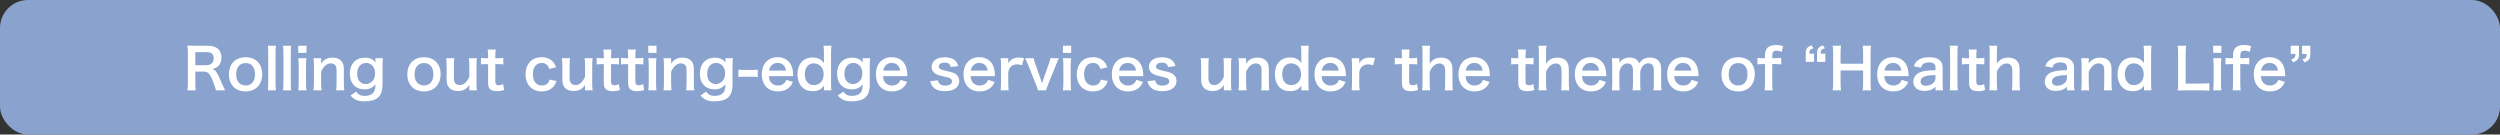 <svg width="892" height="48" viewBox="0 0 892 48" fill="none" xmlns="http://www.w3.org/2000/svg">
<rect x="0" y="0" width="892" height="48" fill="#333333" stroke="none"/>
<rect width="892" height="48" rx="10" fill="#89A3CE"/>
<path d="M80.331 32.24C80.051 31.7 79.551 30.62 79.391 30.26C77.411 25.58 77.031 25.02 75.771 24.62C76.911 24.3 77.431 24.04 77.991 23.46C78.671 22.76 79.011 21.76 79.011 20.48C79.011 17.84 77.271 16.32 74.231 16.32H69.431C68.331 16.32 67.711 16.3 66.871 16.26C66.991 17.2 67.031 17.8 67.031 18.86V29.64C67.031 30.86 66.991 31.4 66.871 32.24H69.851C69.731 31.46 69.691 30.82 69.691 29.62V25.54H72.671C74.211 25.54 74.911 26.28 75.991 29.04C76.651 30.74 76.991 31.76 77.031 32.24H80.331ZM69.691 23.26V18.6H73.791C75.431 18.6 76.251 19.34 76.251 20.78C76.251 21.54 76.031 22.12 75.611 22.54C75.151 23 74.451 23.26 73.711 23.26H69.691ZM87.66 32.62C91.22 32.62 93.56 30.18 93.56 26.48C93.56 22.78 91.26 20.42 87.64 20.42C84 20.42 81.68 22.8 81.68 26.52C81.68 30.26 84 32.62 87.66 32.62ZM87.64 22.5C89.76 22.5 90.98 23.98 90.98 26.56C90.98 29 89.7 30.5 87.62 30.5C85.54 30.5 84.26 28.98 84.26 26.52C84.26 24.02 85.54 22.5 87.64 22.5ZM95.558 16.32C95.658 17.08 95.698 17.72 95.698 18.92V29.64C95.698 30.8 95.658 31.38 95.558 32.24H98.458C98.358 31.36 98.318 30.7 98.318 29.64V18.94C98.318 17.74 98.358 17.1 98.458 16.32H95.558ZM100.988 16.32C101.088 17.08 101.128 17.72 101.128 18.92V29.64C101.128 30.8 101.088 31.38 100.988 32.24H103.888C103.788 31.36 103.748 30.7 103.748 29.64V18.94C103.748 17.74 103.788 17.1 103.888 16.32H100.988ZM106.418 16.32V18.86H109.358V16.32H106.418ZM106.418 20.76C106.538 21.58 106.578 22.26 106.578 23.36V29.64C106.578 30.64 106.538 31.34 106.418 32.24H109.338C109.238 31.4 109.198 30.72 109.198 29.62V23.38C109.198 22.16 109.238 21.5 109.338 20.76H106.418ZM114.727 32.24C114.607 31.38 114.567 30.62 114.567 29.64V25.6C115.447 23.62 116.627 22.62 118.067 22.62C118.827 22.62 119.427 22.92 119.747 23.44C119.987 23.82 120.087 24.36 120.087 25.2V29.64C120.087 30.66 120.047 31.34 119.947 32.24H122.847C122.727 31.5 122.687 30.74 122.687 29.64V24.84C122.687 23.5 122.487 22.7 122.007 22.04C121.287 21.06 120.147 20.56 118.607 20.56C116.807 20.56 115.747 21.12 114.527 22.68C114.567 22.18 114.567 22.12 114.567 21.82V20.76H111.847C111.967 21.58 112.007 22.26 112.007 23.36V29.64C112.007 30.76 111.967 31.38 111.847 32.24H114.727ZM125.064 34.08C126.424 35.62 127.744 36.16 130.084 36.16C132.144 36.16 133.804 35.7 134.804 34.88C135.964 33.9 136.484 32.36 136.484 29.96V23.26C136.484 22.18 136.524 21.62 136.624 20.76H133.944V21.68C133.944 21.9 133.944 21.94 133.984 22.34C133.124 21.12 131.944 20.58 130.164 20.58C126.924 20.58 124.824 22.82 124.824 26.28C124.824 29.7 126.864 31.88 130.044 31.88C131.784 31.88 132.964 31.32 133.964 30.06C133.924 31.42 133.784 32.12 133.444 32.72C132.884 33.68 131.704 34.22 130.164 34.22C128.724 34.22 127.844 33.78 127.064 32.7L125.064 34.08ZM127.444 26.34C127.444 23.96 128.684 22.46 130.684 22.46C131.404 22.46 132.064 22.72 132.624 23.18C133.424 23.86 133.824 24.86 133.824 26.14C133.824 27.06 133.644 27.8 133.264 28.42C132.704 29.36 131.584 30 130.484 30C129.724 30 128.864 29.64 128.364 29.1C127.764 28.5 127.444 27.52 127.444 26.34ZM151.312 32.62C154.872 32.62 157.212 30.18 157.212 26.48C157.212 22.78 154.912 20.42 151.292 20.42C147.652 20.42 145.332 22.8 145.332 26.52C145.332 30.26 147.652 32.62 151.312 32.62ZM151.292 22.5C153.412 22.5 154.632 23.98 154.632 26.56C154.632 29 153.352 30.5 151.272 30.5C149.192 30.5 147.912 28.98 147.912 26.52C147.912 24.02 149.192 22.5 151.292 22.5ZM167.291 20.76C167.391 21.62 167.451 22.38 167.451 23.36V27.4C166.551 29.38 165.411 30.36 163.971 30.36C163.591 30.36 163.171 30.24 162.871 30.08C162.251 29.7 161.951 28.96 161.951 27.8V23.36C161.951 22.34 161.971 21.66 162.091 20.76H159.191C159.291 21.5 159.351 22.26 159.351 23.36V28.42C159.351 30.06 159.871 31.18 160.971 31.88C161.631 32.28 162.351 32.46 163.371 32.46C165.271 32.46 166.371 31.88 167.471 30.32C167.451 30.82 167.451 30.88 167.451 31.18V32.24H170.171C170.051 31.42 170.011 30.74 170.011 29.64V23.36C170.011 22.24 170.031 21.62 170.171 20.76H167.291ZM174.008 17.68C174.088 18.4 174.148 19.28 174.148 20.14V20.76H173.408C172.568 20.76 172.188 20.74 171.608 20.64V23C172.268 22.9 172.648 22.88 173.388 22.88H174.148V29.6C174.148 31.7 175.068 32.52 177.368 32.52C178.408 32.52 179.008 32.42 179.868 32.1L179.508 29.98C178.888 30.32 178.568 30.42 178.048 30.42C177.088 30.42 176.728 30.06 176.728 29.08V22.88H177.628C178.548 22.88 178.928 22.9 179.588 23V20.64C178.948 20.74 178.508 20.76 177.568 20.76H176.728V20.14C176.728 19.24 176.788 18.38 176.868 17.68H174.008ZM198.42 24.02C198.14 23.28 197.98 22.96 197.72 22.56C196.76 21.16 195.2 20.4 193.24 20.4C191.6 20.4 190.2 20.92 189.22 21.92C188.12 23.04 187.52 24.66 187.52 26.54C187.52 30.24 189.8 32.62 193.32 32.62C195.22 32.62 196.76 31.92 197.72 30.6C198.08 30.12 198.28 29.7 198.56 28.9L196.08 28.4C195.96 28.9 195.86 29.12 195.68 29.4C195.18 30.12 194.38 30.52 193.38 30.52C191.36 30.52 190.12 28.98 190.12 26.48C190.12 24 191.34 22.46 193.3 22.46C194.18 22.46 194.88 22.78 195.36 23.38C195.62 23.7 195.76 23.98 195.98 24.6L198.42 24.02ZM208.58 20.76C208.68 21.62 208.74 22.38 208.74 23.36V27.4C207.84 29.38 206.7 30.36 205.26 30.36C204.88 30.36 204.46 30.24 204.16 30.08C203.54 29.7 203.24 28.96 203.24 27.8V23.36C203.24 22.34 203.26 21.66 203.38 20.76H200.48C200.58 21.5 200.64 22.26 200.64 23.36V28.42C200.64 30.06 201.16 31.18 202.26 31.88C202.92 32.28 203.64 32.46 204.66 32.46C206.56 32.46 207.66 31.88 208.76 30.32C208.74 30.82 208.74 30.88 208.74 31.18V32.24H211.46C211.34 31.42 211.3 30.74 211.3 29.64V23.36C211.3 22.24 211.32 21.62 211.46 20.76H208.58ZM215.297 17.68C215.377 18.4 215.437 19.28 215.437 20.14V20.76H214.697C213.857 20.76 213.477 20.74 212.897 20.64V23C213.557 22.9 213.937 22.88 214.677 22.88H215.437V29.6C215.437 31.7 216.357 32.52 218.657 32.52C219.697 32.52 220.297 32.42 221.157 32.1L220.797 29.98C220.177 30.32 219.857 30.42 219.337 30.42C218.377 30.42 218.017 30.06 218.017 29.08V22.88H218.917C219.837 22.88 220.217 22.9 220.877 23V20.64C220.237 20.74 219.797 20.76 218.857 20.76H218.017V20.14C218.017 19.24 218.077 18.38 218.157 17.68H215.297ZM223.969 17.68C224.049 18.4 224.109 19.28 224.109 20.14V20.76H223.369C222.529 20.76 222.149 20.74 221.569 20.64V23C222.229 22.9 222.609 22.88 223.349 22.88H224.109V29.6C224.109 31.7 225.029 32.52 227.329 32.52C228.369 32.52 228.969 32.42 229.829 32.1L229.469 29.98C228.849 30.32 228.529 30.42 228.009 30.42C227.049 30.42 226.689 30.06 226.689 29.08V22.88H227.589C228.509 22.88 228.889 22.9 229.549 23V20.64C228.909 20.74 228.469 20.76 227.529 20.76H226.689V20.14C226.689 19.24 226.749 18.38 226.829 17.68H223.969ZM231.301 16.32V18.86H234.241V16.32H231.301ZM231.301 20.76C231.421 21.58 231.461 22.26 231.461 23.36V29.64C231.461 30.64 231.421 31.34 231.301 32.24H234.221C234.121 31.4 234.081 30.72 234.081 29.62V23.38C234.081 22.16 234.121 21.5 234.221 20.76H231.301ZM239.61 32.24C239.49 31.38 239.45 30.62 239.45 29.64V25.6C240.33 23.62 241.51 22.62 242.95 22.62C243.71 22.62 244.31 22.92 244.63 23.44C244.87 23.82 244.97 24.36 244.97 25.2V29.64C244.97 30.66 244.93 31.34 244.83 32.24H247.73C247.61 31.5 247.57 30.74 247.57 29.64V24.84C247.57 23.5 247.37 22.7 246.89 22.04C246.17 21.06 245.03 20.56 243.49 20.56C241.69 20.56 240.63 21.12 239.41 22.68C239.45 22.18 239.45 22.12 239.45 21.82V20.76H236.73C236.85 21.58 236.89 22.26 236.89 23.36V29.64C236.89 30.76 236.85 31.38 236.73 32.24H239.61ZM249.947 34.08C251.307 35.62 252.627 36.16 254.967 36.16C257.027 36.16 258.687 35.7 259.687 34.88C260.847 33.9 261.367 32.36 261.367 29.96V23.26C261.367 22.18 261.407 21.62 261.507 20.76H258.827V21.68C258.827 21.9 258.827 21.94 258.867 22.34C258.007 21.12 256.827 20.58 255.047 20.58C251.807 20.58 249.707 22.82 249.707 26.28C249.707 29.7 251.747 31.88 254.927 31.88C256.667 31.88 257.847 31.32 258.847 30.06C258.807 31.42 258.667 32.12 258.327 32.72C257.767 33.68 256.587 34.22 255.047 34.22C253.607 34.22 252.727 33.78 251.947 32.7L249.947 34.08ZM252.327 26.34C252.327 23.96 253.567 22.46 255.567 22.46C256.287 22.46 256.947 22.72 257.507 23.18C258.307 23.86 258.707 24.86 258.707 26.14C258.707 27.06 258.527 27.8 258.147 28.42C257.587 29.36 256.467 30 255.367 30C254.607 30 253.747 29.64 253.247 29.1C252.647 28.5 252.327 27.52 252.327 26.34ZM263.475 27.5C264.135 27.4 264.575 27.38 265.355 27.38H268.455C269.275 27.38 269.695 27.4 270.355 27.5V24.84C269.775 24.92 269.275 24.96 268.455 24.96H265.355C264.555 24.96 264.055 24.92 263.475 24.84V27.5ZM283.037 27.16C282.997 26.7 282.997 26.64 282.997 26.6C282.937 25.24 282.797 24.52 282.417 23.56C281.617 21.56 279.777 20.4 277.437 20.4C274.017 20.4 271.797 22.82 271.797 26.52C271.797 30.26 274.037 32.62 277.577 32.62C279.257 32.62 280.657 32.1 281.697 31.08C282.197 30.58 282.457 30.2 282.917 29.24L280.557 28.48C280.357 29.02 280.217 29.24 279.977 29.52C279.397 30.16 278.557 30.52 277.577 30.52C276.557 30.52 275.657 30.12 275.077 29.4C274.617 28.82 274.437 28.26 274.337 27.16H283.037ZM274.397 25.18C274.697 23.5 275.837 22.46 277.397 22.46C278.337 22.46 279.017 22.72 279.557 23.26C280.057 23.76 280.297 24.3 280.437 25.18H274.397ZM293.991 32.24H296.651C296.551 31.36 296.511 30.72 296.511 29.54V19C296.511 17.98 296.551 17.28 296.651 16.32H293.831C293.931 17.16 293.971 17.82 293.971 19.02V21.02C293.971 21.36 293.971 21.74 293.991 21.88C294.011 22.28 294.011 22.28 294.011 22.52C293.571 21.94 293.351 21.7 292.991 21.42C292.211 20.8 291.191 20.5 289.951 20.5C286.651 20.5 284.551 22.82 284.551 26.48C284.551 28.64 285.291 30.46 286.631 31.5C287.511 32.2 288.571 32.52 289.971 32.52C291.911 32.52 292.971 32 294.011 30.54C293.991 30.8 293.991 31.02 293.991 31.26V32.24ZM287.151 26.5C287.151 24.12 288.391 22.6 290.331 22.6C291.291 22.6 292.311 23.04 292.931 23.72C293.511 24.36 293.891 25.4 293.891 26.38C293.891 27.42 293.611 28.4 293.111 29.06C292.511 29.88 291.491 30.38 290.431 30.38C288.431 30.38 287.151 28.88 287.151 26.5ZM298.912 34.08C300.272 35.62 301.592 36.16 303.932 36.16C305.992 36.16 307.652 35.7 308.652 34.88C309.812 33.9 310.332 32.36 310.332 29.96V23.26C310.332 22.18 310.372 21.62 310.472 20.76H307.792V21.68C307.792 21.9 307.792 21.94 307.832 22.34C306.972 21.12 305.792 20.58 304.012 20.58C300.772 20.58 298.672 22.82 298.672 26.28C298.672 29.7 300.712 31.88 303.892 31.88C305.632 31.88 306.812 31.32 307.812 30.06C307.772 31.42 307.632 32.12 307.292 32.72C306.732 33.68 305.552 34.22 304.012 34.22C302.572 34.22 301.692 33.78 300.912 32.7L298.912 34.08ZM301.292 26.34C301.292 23.96 302.532 22.46 304.532 22.46C305.252 22.46 305.912 22.72 306.472 23.18C307.272 23.86 307.672 24.86 307.672 26.14C307.672 27.06 307.492 27.8 307.112 28.42C306.552 29.36 305.432 30 304.332 30C303.572 30 302.712 29.64 302.212 29.1C301.612 28.5 301.292 27.52 301.292 26.34ZM323.76 27.16C323.72 26.7 323.72 26.64 323.72 26.6C323.66 25.24 323.52 24.52 323.14 23.56C322.34 21.56 320.5 20.4 318.16 20.4C314.74 20.4 312.52 22.82 312.52 26.52C312.52 30.26 314.76 32.62 318.3 32.62C319.98 32.62 321.38 32.1 322.42 31.08C322.92 30.58 323.18 30.2 323.64 29.24L321.28 28.48C321.08 29.02 320.94 29.24 320.7 29.52C320.12 30.16 319.28 30.52 318.3 30.52C317.28 30.52 316.38 30.12 315.8 29.4C315.34 28.82 315.16 28.26 315.06 27.16H323.76ZM315.12 25.18C315.42 23.5 316.56 22.46 318.12 22.46C319.06 22.46 319.74 22.72 320.28 23.26C320.78 23.76 321.02 24.3 321.16 25.18H315.12ZM331.894 28.98C332.134 29.88 332.314 30.28 332.674 30.76C333.534 31.92 335.074 32.54 337.134 32.54C338.954 32.54 340.354 32.1 341.274 31.24C341.874 30.68 342.254 29.8 342.254 28.98C342.254 27.88 341.874 27.06 341.094 26.5C340.434 26 339.614 25.72 337.574 25.28C336.434 25.02 336.014 24.9 335.574 24.68C335.174 24.46 334.954 24.12 334.954 23.74C334.954 22.9 335.794 22.34 337.034 22.34C338.334 22.34 339.014 22.82 339.234 23.92L341.874 23.58C341.594 22.6 341.314 22.1 340.794 21.6C339.974 20.84 338.674 20.44 337.034 20.44C335.214 20.44 333.854 20.96 333.034 22C332.634 22.5 332.414 23.16 332.414 23.86C332.414 25.02 333.034 25.98 334.174 26.52C334.854 26.84 335.474 27.04 337.054 27.38C338.654 27.74 338.774 27.76 339.154 28.02C339.474 28.24 339.674 28.62 339.674 29.02C339.674 29.96 338.754 30.54 337.274 30.54C335.714 30.54 334.974 30 334.634 28.64L331.894 28.98ZM355.01 27.16C354.97 26.7 354.97 26.64 354.97 26.6C354.91 25.24 354.77 24.52 354.39 23.56C353.59 21.56 351.75 20.4 349.41 20.4C345.99 20.4 343.77 22.82 343.77 26.52C343.77 30.26 346.01 32.62 349.55 32.62C351.23 32.62 352.63 32.1 353.67 31.08C354.17 30.58 354.43 30.2 354.89 29.24L352.53 28.48C352.33 29.02 352.19 29.24 351.95 29.52C351.37 30.16 350.53 30.52 349.55 30.52C348.53 30.52 347.63 30.12 347.05 29.4C346.59 28.82 346.41 28.26 346.31 27.16H355.01ZM346.37 25.18C346.67 23.5 347.81 22.46 349.37 22.46C350.31 22.46 350.99 22.72 351.53 23.26C352.03 23.76 352.27 24.3 352.41 25.18H346.37ZM365.364 20.76C364.464 20.6 363.984 20.54 363.504 20.54C361.704 20.54 360.464 21.22 359.744 22.64V20.76H357.024C357.144 21.58 357.164 22.14 357.164 23.36V29.64C357.164 30.68 357.124 31.26 357.024 32.24H359.884C359.784 31.3 359.744 30.72 359.744 29.64V25.94C359.864 24.98 360.064 24.52 360.564 23.94C361.124 23.28 361.884 22.96 362.884 22.96C363.404 22.96 363.824 23.04 364.664 23.28L365.364 20.76ZM373.228 32.24C373.368 31.66 373.428 31.48 373.828 30.46L376.908 22.86C377.288 21.88 377.528 21.32 377.808 20.76H374.768C374.688 21.32 374.588 21.68 374.268 22.62L372.228 28.42C372.088 28.82 371.928 29.32 371.788 29.76C371.668 29.34 371.488 28.74 371.368 28.42L369.328 22.62C369.068 21.88 368.888 21.2 368.828 20.76H365.768C366.168 21.6 366.488 22.34 366.708 22.86L369.768 30.46C370.168 31.46 370.248 31.7 370.368 32.24H373.228ZM379.25 16.32V18.86H382.19V16.32H379.25ZM379.25 20.76C379.37 21.58 379.41 22.26 379.41 23.36V29.64C379.41 30.64 379.37 31.34 379.25 32.24H382.17C382.07 31.4 382.03 30.72 382.03 29.62V23.38C382.03 22.16 382.07 21.5 382.17 20.76H379.25ZM395.099 24.02C394.819 23.28 394.659 22.96 394.399 22.56C393.439 21.16 391.879 20.4 389.919 20.4C388.279 20.4 386.879 20.92 385.899 21.92C384.799 23.04 384.199 24.66 384.199 26.54C384.199 30.24 386.479 32.62 389.999 32.62C391.899 32.62 393.439 31.92 394.399 30.6C394.759 30.12 394.959 29.7 395.239 28.9L392.759 28.4C392.639 28.9 392.539 29.12 392.359 29.4C391.859 30.12 391.059 30.52 390.059 30.52C388.039 30.52 386.799 28.98 386.799 26.48C386.799 24 388.019 22.46 389.979 22.46C390.859 22.46 391.559 22.78 392.039 23.38C392.299 23.7 392.439 23.98 392.659 24.6L395.099 24.02ZM407.939 27.16C407.899 26.7 407.899 26.64 407.899 26.6C407.839 25.24 407.699 24.52 407.319 23.56C406.519 21.56 404.679 20.4 402.339 20.4C398.919 20.4 396.699 22.82 396.699 26.52C396.699 30.26 398.939 32.62 402.479 32.62C404.159 32.62 405.559 32.1 406.599 31.08C407.099 30.58 407.359 30.2 407.819 29.24L405.459 28.48C405.259 29.02 405.119 29.24 404.879 29.52C404.299 30.16 403.459 30.52 402.479 30.52C401.459 30.52 400.559 30.12 399.979 29.4C399.519 28.82 399.339 28.26 399.239 27.16H407.939ZM399.299 25.18C399.599 23.5 400.739 22.46 402.299 22.46C403.239 22.46 403.919 22.72 404.459 23.26C404.959 23.76 405.199 24.3 405.339 25.18H399.299ZM409.414 28.98C409.654 29.88 409.834 30.28 410.194 30.76C411.054 31.92 412.594 32.54 414.654 32.54C416.474 32.54 417.874 32.1 418.794 31.24C419.394 30.68 419.774 29.8 419.774 28.98C419.774 27.88 419.394 27.06 418.614 26.5C417.954 26 417.134 25.72 415.094 25.28C413.954 25.02 413.534 24.9 413.094 24.68C412.694 24.46 412.474 24.12 412.474 23.74C412.474 22.9 413.314 22.34 414.554 22.34C415.854 22.34 416.534 22.82 416.754 23.92L419.394 23.58C419.114 22.6 418.834 22.1 418.314 21.6C417.494 20.84 416.194 20.44 414.554 20.44C412.734 20.44 411.374 20.96 410.554 22C410.154 22.5 409.934 23.16 409.934 23.86C409.934 25.02 410.554 25.98 411.694 26.52C412.374 26.84 412.994 27.04 414.574 27.38C416.174 27.74 416.294 27.76 416.674 28.02C416.994 28.24 417.194 28.62 417.194 29.02C417.194 29.96 416.274 30.54 414.794 30.54C413.234 30.54 412.494 30 412.154 28.64L409.414 28.98ZM436.509 20.76C436.609 21.62 436.669 22.38 436.669 23.36V27.4C435.769 29.38 434.629 30.36 433.189 30.36C432.809 30.36 432.389 30.24 432.089 30.08C431.469 29.7 431.169 28.96 431.169 27.8V23.36C431.169 22.34 431.189 21.66 431.309 20.76H428.409C428.509 21.5 428.569 22.26 428.569 23.36V28.42C428.569 30.06 429.089 31.18 430.189 31.88C430.849 32.28 431.569 32.46 432.589 32.46C434.489 32.46 435.589 31.88 436.689 30.32C436.669 30.82 436.669 30.88 436.669 31.18V32.24H439.389C439.269 31.42 439.229 30.74 439.229 29.64V23.36C439.229 22.24 439.249 21.62 439.389 20.76H436.509ZM444.766 32.24C444.646 31.38 444.606 30.62 444.606 29.64V25.6C445.486 23.62 446.666 22.62 448.106 22.62C448.866 22.62 449.466 22.92 449.786 23.44C450.026 23.82 450.126 24.36 450.126 25.2V29.64C450.126 30.66 450.086 31.34 449.986 32.24H452.886C452.766 31.5 452.726 30.74 452.726 29.64V24.84C452.726 23.5 452.526 22.7 452.046 22.04C451.326 21.06 450.186 20.56 448.646 20.56C446.846 20.56 445.786 21.12 444.566 22.68C444.606 22.18 444.606 22.12 444.606 21.82V20.76H441.886C442.006 21.58 442.046 22.26 442.046 23.36V29.64C442.046 30.76 442.006 31.38 441.886 32.24H444.766ZM464.324 32.24H466.984C466.884 31.36 466.844 30.72 466.844 29.54V19C466.844 17.98 466.884 17.28 466.984 16.32H464.164C464.264 17.16 464.304 17.82 464.304 19.02V21.02C464.304 21.36 464.304 21.74 464.324 21.88C464.344 22.28 464.344 22.28 464.344 22.52C463.904 21.94 463.684 21.7 463.324 21.42C462.544 20.8 461.524 20.5 460.284 20.5C456.984 20.5 454.884 22.82 454.884 26.48C454.884 28.64 455.624 30.46 456.964 31.5C457.844 32.2 458.904 32.52 460.304 32.52C462.244 32.52 463.304 32 464.344 30.54C464.324 30.8 464.324 31.02 464.324 31.26V32.24ZM457.484 26.5C457.484 24.12 458.724 22.6 460.664 22.6C461.624 22.6 462.644 23.04 463.264 23.72C463.844 24.36 464.224 25.4 464.224 26.38C464.224 27.42 463.944 28.4 463.444 29.06C462.844 29.88 461.824 30.38 460.764 30.38C458.764 30.38 457.484 28.88 457.484 26.5ZM480.244 27.16C480.204 26.7 480.204 26.64 480.204 26.6C480.144 25.24 480.004 24.52 479.624 23.56C478.824 21.56 476.984 20.4 474.644 20.4C471.224 20.4 469.004 22.82 469.004 26.52C469.004 30.26 471.244 32.62 474.784 32.62C476.464 32.62 477.864 32.1 478.904 31.08C479.404 30.58 479.664 30.2 480.124 29.24L477.764 28.48C477.564 29.02 477.424 29.24 477.184 29.52C476.604 30.16 475.764 30.52 474.784 30.52C473.764 30.52 472.864 30.12 472.284 29.4C471.824 28.82 471.644 28.26 471.544 27.16H480.244ZM471.604 25.18C471.904 23.5 473.044 22.46 474.604 22.46C475.544 22.46 476.224 22.72 476.764 23.26C477.264 23.76 477.504 24.3 477.644 25.18H471.604ZM490.599 20.76C489.699 20.6 489.219 20.54 488.739 20.54C486.939 20.54 485.699 21.22 484.979 22.64V20.76H482.259C482.379 21.58 482.399 22.14 482.399 23.36V29.64C482.399 30.68 482.359 31.26 482.259 32.24H485.119C485.019 31.3 484.979 30.72 484.979 29.64V25.94C485.099 24.98 485.299 24.52 485.799 23.94C486.359 23.28 487.119 22.96 488.119 22.96C488.639 22.96 489.059 23.04 489.899 23.28L490.599 20.76ZM500.062 17.68C500.142 18.4 500.202 19.28 500.202 20.14V20.76H499.462C498.622 20.76 498.242 20.74 497.662 20.64V23C498.322 22.9 498.702 22.88 499.442 22.88H500.202V29.6C500.202 31.7 501.122 32.52 503.422 32.52C504.462 32.52 505.062 32.42 505.922 32.1L505.562 29.98C504.942 30.32 504.622 30.42 504.102 30.42C503.142 30.42 502.782 30.06 502.782 29.08V22.88H503.682C504.602 22.88 504.982 22.9 505.642 23V20.64C505.002 20.74 504.562 20.76 503.622 20.76H502.782V20.14C502.782 19.24 502.842 18.38 502.922 17.68H500.062ZM507.414 16.32C507.514 17.12 507.554 17.74 507.554 18.94V29.64C507.554 30.78 507.514 31.38 507.394 32.24H510.274C510.154 31.38 510.114 30.62 510.114 29.64V25.6C511.014 23.6 512.174 22.64 513.674 22.64C514.214 22.64 514.694 22.84 515.054 23.22C515.434 23.62 515.634 24.28 515.634 25.2V29.64C515.634 30.66 515.594 31.34 515.494 32.24H518.394C518.274 31.5 518.234 30.74 518.234 29.64V24.6C518.234 22.02 516.774 20.56 514.214 20.56C512.394 20.56 511.314 21.12 510.074 22.68C510.114 22.18 510.114 22.08 510.114 21.82V18.96C510.114 17.82 510.154 17.08 510.254 16.32H507.414ZM531.611 27.16C531.571 26.7 531.571 26.64 531.571 26.6C531.511 25.24 531.371 24.52 530.991 23.56C530.191 21.56 528.351 20.4 526.011 20.4C522.591 20.4 520.371 22.82 520.371 26.52C520.371 30.26 522.611 32.62 526.151 32.62C527.831 32.62 529.231 32.1 530.271 31.08C530.771 30.58 531.031 30.2 531.491 29.24L529.131 28.48C528.931 29.02 528.791 29.24 528.551 29.52C527.971 30.16 527.131 30.52 526.151 30.52C525.131 30.52 524.231 30.12 523.651 29.4C523.191 28.82 523.011 28.26 522.911 27.16H531.611ZM522.971 25.18C523.271 23.5 524.411 22.46 525.971 22.46C526.911 22.46 527.591 22.72 528.131 23.26C528.631 23.76 528.871 24.3 529.011 25.18H522.971ZM541.586 17.68C541.666 18.4 541.726 19.28 541.726 20.14V20.76H540.986C540.146 20.76 539.766 20.74 539.186 20.64V23C539.846 22.9 540.226 22.88 540.966 22.88H541.726V29.6C541.726 31.7 542.646 32.52 544.946 32.52C545.986 32.52 546.586 32.42 547.446 32.1L547.086 29.98C546.466 30.32 546.146 30.42 545.626 30.42C544.666 30.42 544.306 30.06 544.306 29.08V22.88H545.206C546.126 22.88 546.506 22.9 547.166 23V20.64C546.526 20.74 546.086 20.76 545.146 20.76H544.306V20.14C544.306 19.24 544.366 18.38 544.446 17.68H541.586ZM548.938 16.32C549.038 17.12 549.078 17.74 549.078 18.94V29.64C549.078 30.78 549.038 31.38 548.918 32.24H551.798C551.678 31.38 551.638 30.62 551.638 29.64V25.6C552.538 23.6 553.698 22.64 555.198 22.64C555.738 22.64 556.218 22.84 556.578 23.22C556.958 23.62 557.158 24.28 557.158 25.2V29.64C557.158 30.66 557.118 31.34 557.018 32.24H559.918C559.798 31.5 559.758 30.74 559.758 29.64V24.6C559.758 22.02 558.298 20.56 555.738 20.56C553.918 20.56 552.838 21.12 551.598 22.68C551.638 22.18 551.638 22.08 551.638 21.82V18.96C551.638 17.82 551.678 17.08 551.778 16.32H548.938ZM573.135 27.16C573.095 26.7 573.095 26.64 573.095 26.6C573.035 25.24 572.895 24.52 572.515 23.56C571.715 21.56 569.875 20.4 567.535 20.4C564.115 20.4 561.895 22.82 561.895 26.52C561.895 30.26 564.135 32.62 567.675 32.62C569.355 32.62 570.755 32.1 571.795 31.08C572.295 30.58 572.555 30.2 573.015 29.24L570.655 28.48C570.455 29.02 570.315 29.24 570.075 29.52C569.495 30.16 568.655 30.52 567.675 30.52C566.655 30.52 565.755 30.12 565.175 29.4C564.715 28.82 564.535 28.26 564.435 27.16H573.135ZM564.495 25.18C564.795 23.5 565.935 22.46 567.495 22.46C568.435 22.46 569.115 22.72 569.655 23.26C570.155 23.76 570.395 24.3 570.535 25.18H564.495ZM577.929 32.24C577.829 31.32 577.789 30.72 577.789 29.64V25.68C578.009 24.72 578.209 24.26 578.649 23.68C579.189 22.98 579.869 22.64 580.709 22.64C582.009 22.64 582.649 23.48 582.649 25.16V29.64C582.649 30.78 582.609 31.4 582.489 32.24H585.369C585.269 31.42 585.229 30.74 585.229 29.64V25.68C585.469 24.44 585.789 23.8 586.489 23.2C586.969 22.78 587.469 22.6 588.129 22.6C589.469 22.6 590.089 23.4 590.089 25.16V29.64C590.089 30.82 590.049 31.42 589.929 32.24H592.849C592.729 31.42 592.689 30.76 592.689 29.64V24.7C592.689 23.28 592.409 22.38 591.749 21.66C591.069 20.92 590.029 20.52 588.749 20.52C587.849 20.52 587.169 20.68 586.509 21.04C585.889 21.36 585.509 21.72 584.829 22.62C584.589 22 584.429 21.74 584.069 21.42C583.449 20.82 582.569 20.52 581.489 20.52C579.829 20.52 578.349 21.3 577.769 22.52C577.789 22.2 577.789 21.9 577.789 21.78V20.76H575.109C575.209 21.52 575.249 22.1 575.249 23.36V29.64C575.249 30.72 575.209 31.38 575.109 32.24H577.929ZM606.064 27.16C606.024 26.7 606.024 26.64 606.024 26.6C605.964 25.24 605.824 24.52 605.444 23.56C604.644 21.56 602.804 20.4 600.464 20.4C597.044 20.4 594.824 22.82 594.824 26.52C594.824 30.26 597.064 32.62 600.604 32.62C602.284 32.62 603.684 32.1 604.724 31.08C605.224 30.58 605.484 30.2 605.944 29.24L603.584 28.48C603.384 29.02 603.244 29.24 603.004 29.52C602.424 30.16 601.584 30.52 600.604 30.52C599.584 30.52 598.684 30.12 598.104 29.4C597.644 28.82 597.464 28.26 597.364 27.16H606.064ZM597.424 25.18C597.724 23.5 598.864 22.46 600.424 22.46C601.364 22.46 602.044 22.72 602.584 23.26C603.084 23.76 603.324 24.3 603.464 25.18H597.424ZM620.199 32.62C623.759 32.62 626.099 30.18 626.099 26.48C626.099 22.78 623.799 20.42 620.179 20.42C616.539 20.42 614.219 22.8 614.219 26.52C614.219 30.26 616.539 32.62 620.199 32.62ZM620.179 22.5C622.299 22.5 623.519 23.98 623.519 26.56C623.519 29 622.239 30.5 620.159 30.5C618.079 30.5 616.799 28.98 616.799 26.52C616.799 24.02 618.079 22.5 620.179 22.5ZM629.757 22.86V29.64C629.757 30.68 629.717 31.3 629.617 32.24H632.477C632.377 31.36 632.337 30.78 632.337 29.64V22.86H633.317C634.297 22.86 634.837 22.9 635.537 22.98V20.64C634.697 20.72 634.077 20.76 633.277 20.76H632.337V19.94C632.337 18.56 632.737 18.08 633.897 18.08C634.577 18.08 635.077 18.22 635.677 18.56L636.217 16.46C635.297 16.16 634.637 16.06 633.737 16.06C631.017 16.06 629.757 17.22 629.757 19.7V20.76H628.937C628.217 20.76 627.617 20.72 627.057 20.64V22.98C627.677 22.9 628.197 22.86 628.957 22.86H629.757ZM644.289 22.08H647.229V19.16H645.549C645.569 17.92 645.849 17.56 647.069 17.22L646.349 16.16C644.729 16.8 644.289 17.44 644.289 19.16V22.08ZM648.329 22.08H651.269V19.16H649.589C649.609 17.92 649.889 17.56 651.109 17.22L650.389 16.16C648.769 16.8 648.329 17.44 648.329 19.16V22.08ZM664.602 16.32C664.722 17.04 664.762 17.76 664.762 18.9V22.74H656.722V18.88C656.722 17.82 656.762 17.16 656.882 16.32H653.902C654.022 17.1 654.062 17.72 654.062 18.9V29.66C654.062 30.84 654.022 31.48 653.902 32.24H656.882C656.762 31.42 656.722 30.82 656.722 29.66V25.14H664.762V29.66C664.762 30.84 664.722 31.46 664.602 32.24H667.582C667.462 31.4 667.422 30.82 667.422 29.66V18.88C667.422 17.74 667.462 17.14 667.582 16.32H664.602ZM681.006 27.16C680.966 26.7 680.966 26.64 680.966 26.6C680.906 25.24 680.766 24.52 680.386 23.56C679.586 21.56 677.746 20.4 675.406 20.4C671.986 20.4 669.766 22.82 669.766 26.52C669.766 30.26 672.006 32.62 675.546 32.62C677.226 32.62 678.626 32.1 679.666 31.08C680.166 30.58 680.426 30.2 680.886 29.24L678.526 28.48C678.326 29.02 678.186 29.24 677.946 29.52C677.366 30.16 676.526 30.52 675.546 30.52C674.526 30.52 673.626 30.12 673.046 29.4C672.586 28.82 672.406 28.26 672.306 27.16H681.006ZM672.366 25.18C672.666 23.5 673.806 22.46 675.366 22.46C676.306 22.46 676.986 22.72 677.526 23.26C678.026 23.76 678.266 24.3 678.406 25.18H672.366ZM690.58 32.24H693.28C693.16 31.34 693.12 30.8 693.12 29.74V24.36C693.12 23 692.86 22.24 692.18 21.6C691.32 20.76 690.16 20.42 688.24 20.42C686.52 20.42 685.4 20.72 684.42 21.44C683.66 21.98 683.3 22.5 682.84 23.66L685.4 24.12C685.64 23.4 685.82 23.12 686.2 22.84C686.66 22.48 687.48 22.26 688.28 22.26C689.8 22.26 690.58 22.86 690.58 24.02V25.04C687.72 25.1 686.24 25.3 684.94 25.84C683.56 26.42 682.68 27.68 682.68 29.08C682.68 31.18 684.16 32.44 686.6 32.44C687.24 32.44 687.88 32.36 688.46 32.2C689.28 31.98 689.78 31.7 690.58 30.94V32.24ZM690.58 27.78C690.58 28.48 690.34 29.06 689.86 29.54C689.18 30.2 688.14 30.6 687.08 30.6C685.96 30.6 685.26 30.02 685.26 29.08C685.26 27.52 686.76 26.86 690.58 26.78V27.78ZM695.656 16.32C695.756 17.08 695.796 17.72 695.796 18.92V29.64C695.796 30.8 695.756 31.38 695.656 32.24H698.556C698.456 31.36 698.416 30.7 698.416 29.64V18.94C698.416 17.74 698.456 17.1 698.556 16.32H695.656ZM702.426 17.68C702.506 18.4 702.566 19.28 702.566 20.14V20.76H701.826C700.986 20.76 700.606 20.74 700.026 20.64V23C700.686 22.9 701.066 22.88 701.806 22.88H702.566V29.6C702.566 31.7 703.486 32.52 705.786 32.52C706.826 32.52 707.426 32.42 708.286 32.1L707.926 29.98C707.306 30.32 706.986 30.42 706.466 30.42C705.506 30.42 705.146 30.06 705.146 29.08V22.88H706.046C706.966 22.88 707.346 22.9 708.006 23V20.64C707.366 20.74 706.926 20.76 705.986 20.76H705.146V20.14C705.146 19.24 705.206 18.38 705.286 17.68H702.426ZM709.778 16.32C709.878 17.12 709.918 17.74 709.918 18.94V29.64C709.918 30.78 709.878 31.38 709.758 32.24H712.638C712.518 31.38 712.478 30.62 712.478 29.64V25.6C713.378 23.6 714.538 22.64 716.038 22.64C716.578 22.64 717.058 22.84 717.418 23.22C717.798 23.62 717.998 24.28 717.998 25.2V29.64C717.998 30.66 717.958 31.34 717.858 32.24H720.758C720.638 31.5 720.598 30.74 720.598 29.64V24.6C720.598 22.02 719.138 20.56 716.578 20.56C714.758 20.56 713.678 21.12 712.438 22.68C712.478 22.18 712.478 22.08 712.478 21.82V18.96C712.478 17.82 712.518 17.08 712.618 16.32H709.778ZM737.475 32.24H740.175C740.055 31.34 740.015 30.8 740.015 29.74V24.36C740.015 23 739.755 22.24 739.075 21.6C738.215 20.76 737.055 20.42 735.135 20.42C733.415 20.42 732.295 20.72 731.315 21.44C730.555 21.98 730.195 22.5 729.735 23.66L732.295 24.12C732.535 23.4 732.715 23.12 733.095 22.84C733.555 22.48 734.375 22.26 735.175 22.26C736.695 22.26 737.475 22.86 737.475 24.02V25.04C734.615 25.1 733.135 25.3 731.835 25.84C730.455 26.42 729.575 27.68 729.575 29.08C729.575 31.18 731.055 32.44 733.495 32.44C734.135 32.44 734.775 32.36 735.355 32.2C736.175 31.98 736.675 31.7 737.475 30.94V32.24ZM737.475 27.78C737.475 28.48 737.235 29.06 736.755 29.54C736.075 30.2 735.035 30.6 733.975 30.6C732.855 30.6 732.155 30.02 732.155 29.08C732.155 27.52 733.655 26.86 737.475 26.78V27.78ZM745.431 32.24C745.311 31.38 745.271 30.62 745.271 29.64V25.6C746.151 23.62 747.331 22.62 748.771 22.62C749.531 22.62 750.131 22.92 750.451 23.44C750.691 23.82 750.791 24.36 750.791 25.2V29.64C750.791 30.66 750.751 31.34 750.651 32.24H753.551C753.431 31.5 753.391 30.74 753.391 29.64V24.84C753.391 23.5 753.191 22.7 752.711 22.04C751.991 21.06 750.851 20.56 749.311 20.56C747.511 20.56 746.451 21.12 745.231 22.68C745.271 22.18 745.271 22.12 745.271 21.82V20.76H742.551C742.671 21.58 742.711 22.26 742.711 23.36V29.64C742.711 30.76 742.671 31.38 742.551 32.24H745.431ZM764.988 32.24H767.648C767.548 31.36 767.508 30.72 767.508 29.54V19C767.508 17.98 767.548 17.28 767.648 16.32H764.828C764.928 17.16 764.968 17.82 764.968 19.02V21.02C764.968 21.36 764.968 21.74 764.988 21.88C765.008 22.28 765.008 22.28 765.008 22.52C764.568 21.94 764.348 21.7 763.988 21.42C763.208 20.8 762.188 20.5 760.948 20.5C757.648 20.5 755.548 22.82 755.548 26.48C755.548 28.64 756.288 30.46 757.628 31.5C758.508 32.2 759.568 32.52 760.968 32.52C762.908 32.52 763.968 32 765.008 30.54C764.988 30.8 764.988 31.02 764.988 31.26V32.24ZM758.148 26.5C758.148 24.12 759.388 22.6 761.328 22.6C762.288 22.6 763.308 23.04 763.928 23.72C764.508 24.36 764.888 25.4 764.888 26.38C764.888 27.42 764.608 28.4 764.108 29.06C763.508 29.88 762.488 30.38 761.428 30.38C759.428 30.38 758.148 28.88 758.148 26.5ZM788.288 29.68C787.448 29.78 786.808 29.82 785.448 29.82H779.848V19.26C779.848 17.8 779.888 17.14 780.008 16.32H776.988C777.108 17.18 777.148 17.9 777.148 19.28V29.66C777.148 30.82 777.108 31.56 776.988 32.3C777.708 32.26 778.408 32.24 779.528 32.24H785.448C786.868 32.24 787.568 32.28 788.288 32.38V29.68ZM789.66 16.32V18.86H792.6V16.32H789.66ZM789.66 20.76C789.78 21.58 789.82 22.26 789.82 23.36V29.64C789.82 30.64 789.78 31.34 789.66 32.24H792.58C792.48 31.4 792.44 30.72 792.44 29.62V23.38C792.44 22.16 792.48 21.5 792.58 20.76H789.66ZM796.75 22.86V29.64C796.75 30.68 796.71 31.3 796.61 32.24H799.47C799.37 31.36 799.33 30.78 799.33 29.64V22.86H800.31C801.29 22.86 801.83 22.9 802.53 22.98V20.64C801.69 20.72 801.07 20.76 800.27 20.76H799.33V19.94C799.33 18.56 799.73 18.08 800.89 18.08C801.57 18.08 802.07 18.22 802.67 18.56L803.21 16.46C802.29 16.16 801.63 16.06 800.73 16.06C798.01 16.06 796.75 17.22 796.75 19.7V20.76H795.93C795.21 20.76 794.61 20.72 794.05 20.64V22.98C794.67 22.9 795.19 22.86 795.95 22.86H796.75ZM815.381 27.16C815.341 26.7 815.341 26.64 815.341 26.6C815.281 25.24 815.141 24.52 814.761 23.56C813.961 21.56 812.121 20.4 809.781 20.4C806.361 20.4 804.141 22.82 804.141 26.52C804.141 30.26 806.381 32.62 809.921 32.62C811.601 32.62 813.001 32.1 814.041 31.08C814.541 30.58 814.801 30.2 815.261 29.24L812.901 28.48C812.701 29.02 812.561 29.24 812.321 29.52C811.741 30.16 810.901 30.52 809.921 30.52C808.901 30.52 808.001 30.12 807.421 29.4C806.961 28.82 806.781 28.26 806.681 27.16H815.381ZM806.741 25.18C807.041 23.5 808.181 22.46 809.741 22.46C810.681 22.46 811.361 22.72 811.901 23.26C812.401 23.76 812.641 24.3 812.781 25.18H806.741ZM824.315 16.32H821.375V19.24H823.055C823.035 20.48 822.755 20.84 821.535 21.18L822.255 22.24C823.875 21.6 824.315 20.96 824.315 19.24V16.32ZM820.275 16.32H817.335V19.24H819.015C818.995 20.48 818.715 20.84 817.495 21.18L818.215 22.24C819.835 21.6 820.275 20.96 820.275 19.24V16.32Z" fill="white"/>
</svg>
